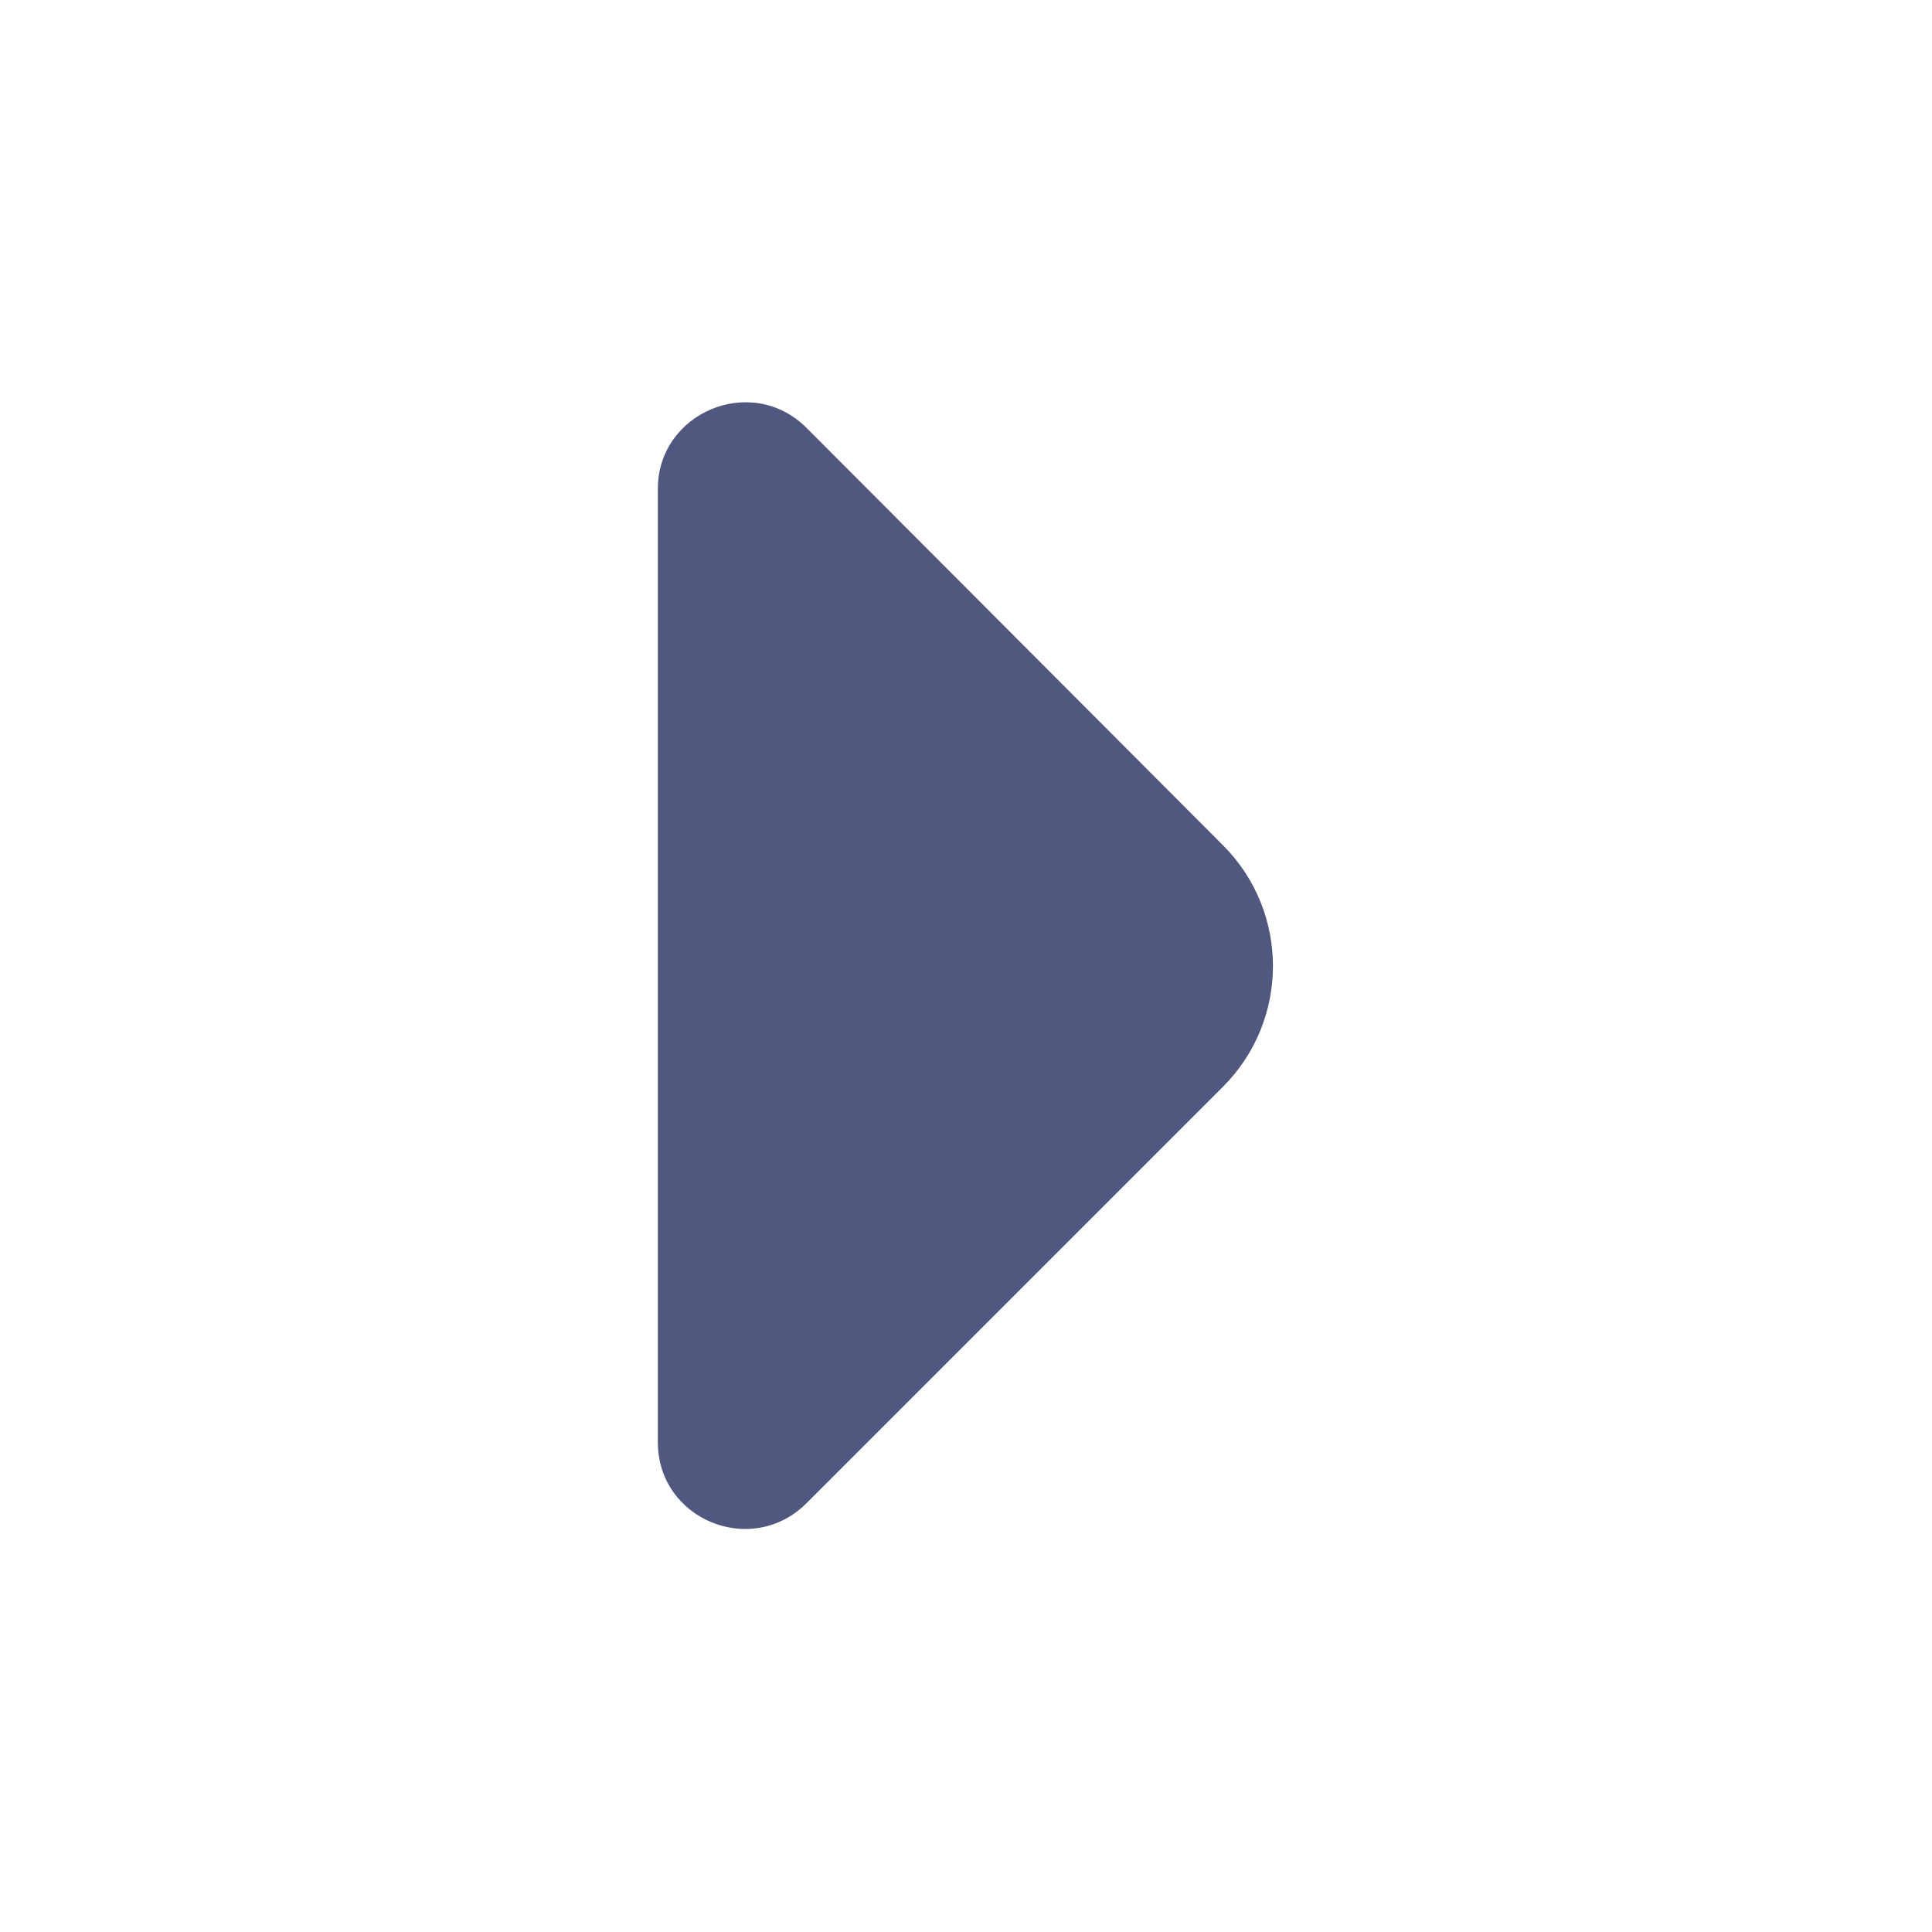 <svg width="20" height="20" viewBox="0 0 20 20" fill="none" xmlns="http://www.w3.org/2000/svg" xmlns:xlink="http://www.w3.org/1999/xlink">
	<desc>
			Created with Pixso.
	</desc>
	<defs/>
	<path id="Vector" d="M8.35 15.56L11.02 12.89L12.66 11.25C13.35 10.56 13.35 9.44 12.66 8.75L8.35 4.43C7.78 3.86 6.81 4.27 6.81 5.06L6.81 9.74L6.81 14.93C6.81 15.73 7.78 16.13 8.35 15.56Z" fill="#505880" fill-opacity="1" fill-rule="nonzero"/>
	<g opacity="0"/>
</svg>
